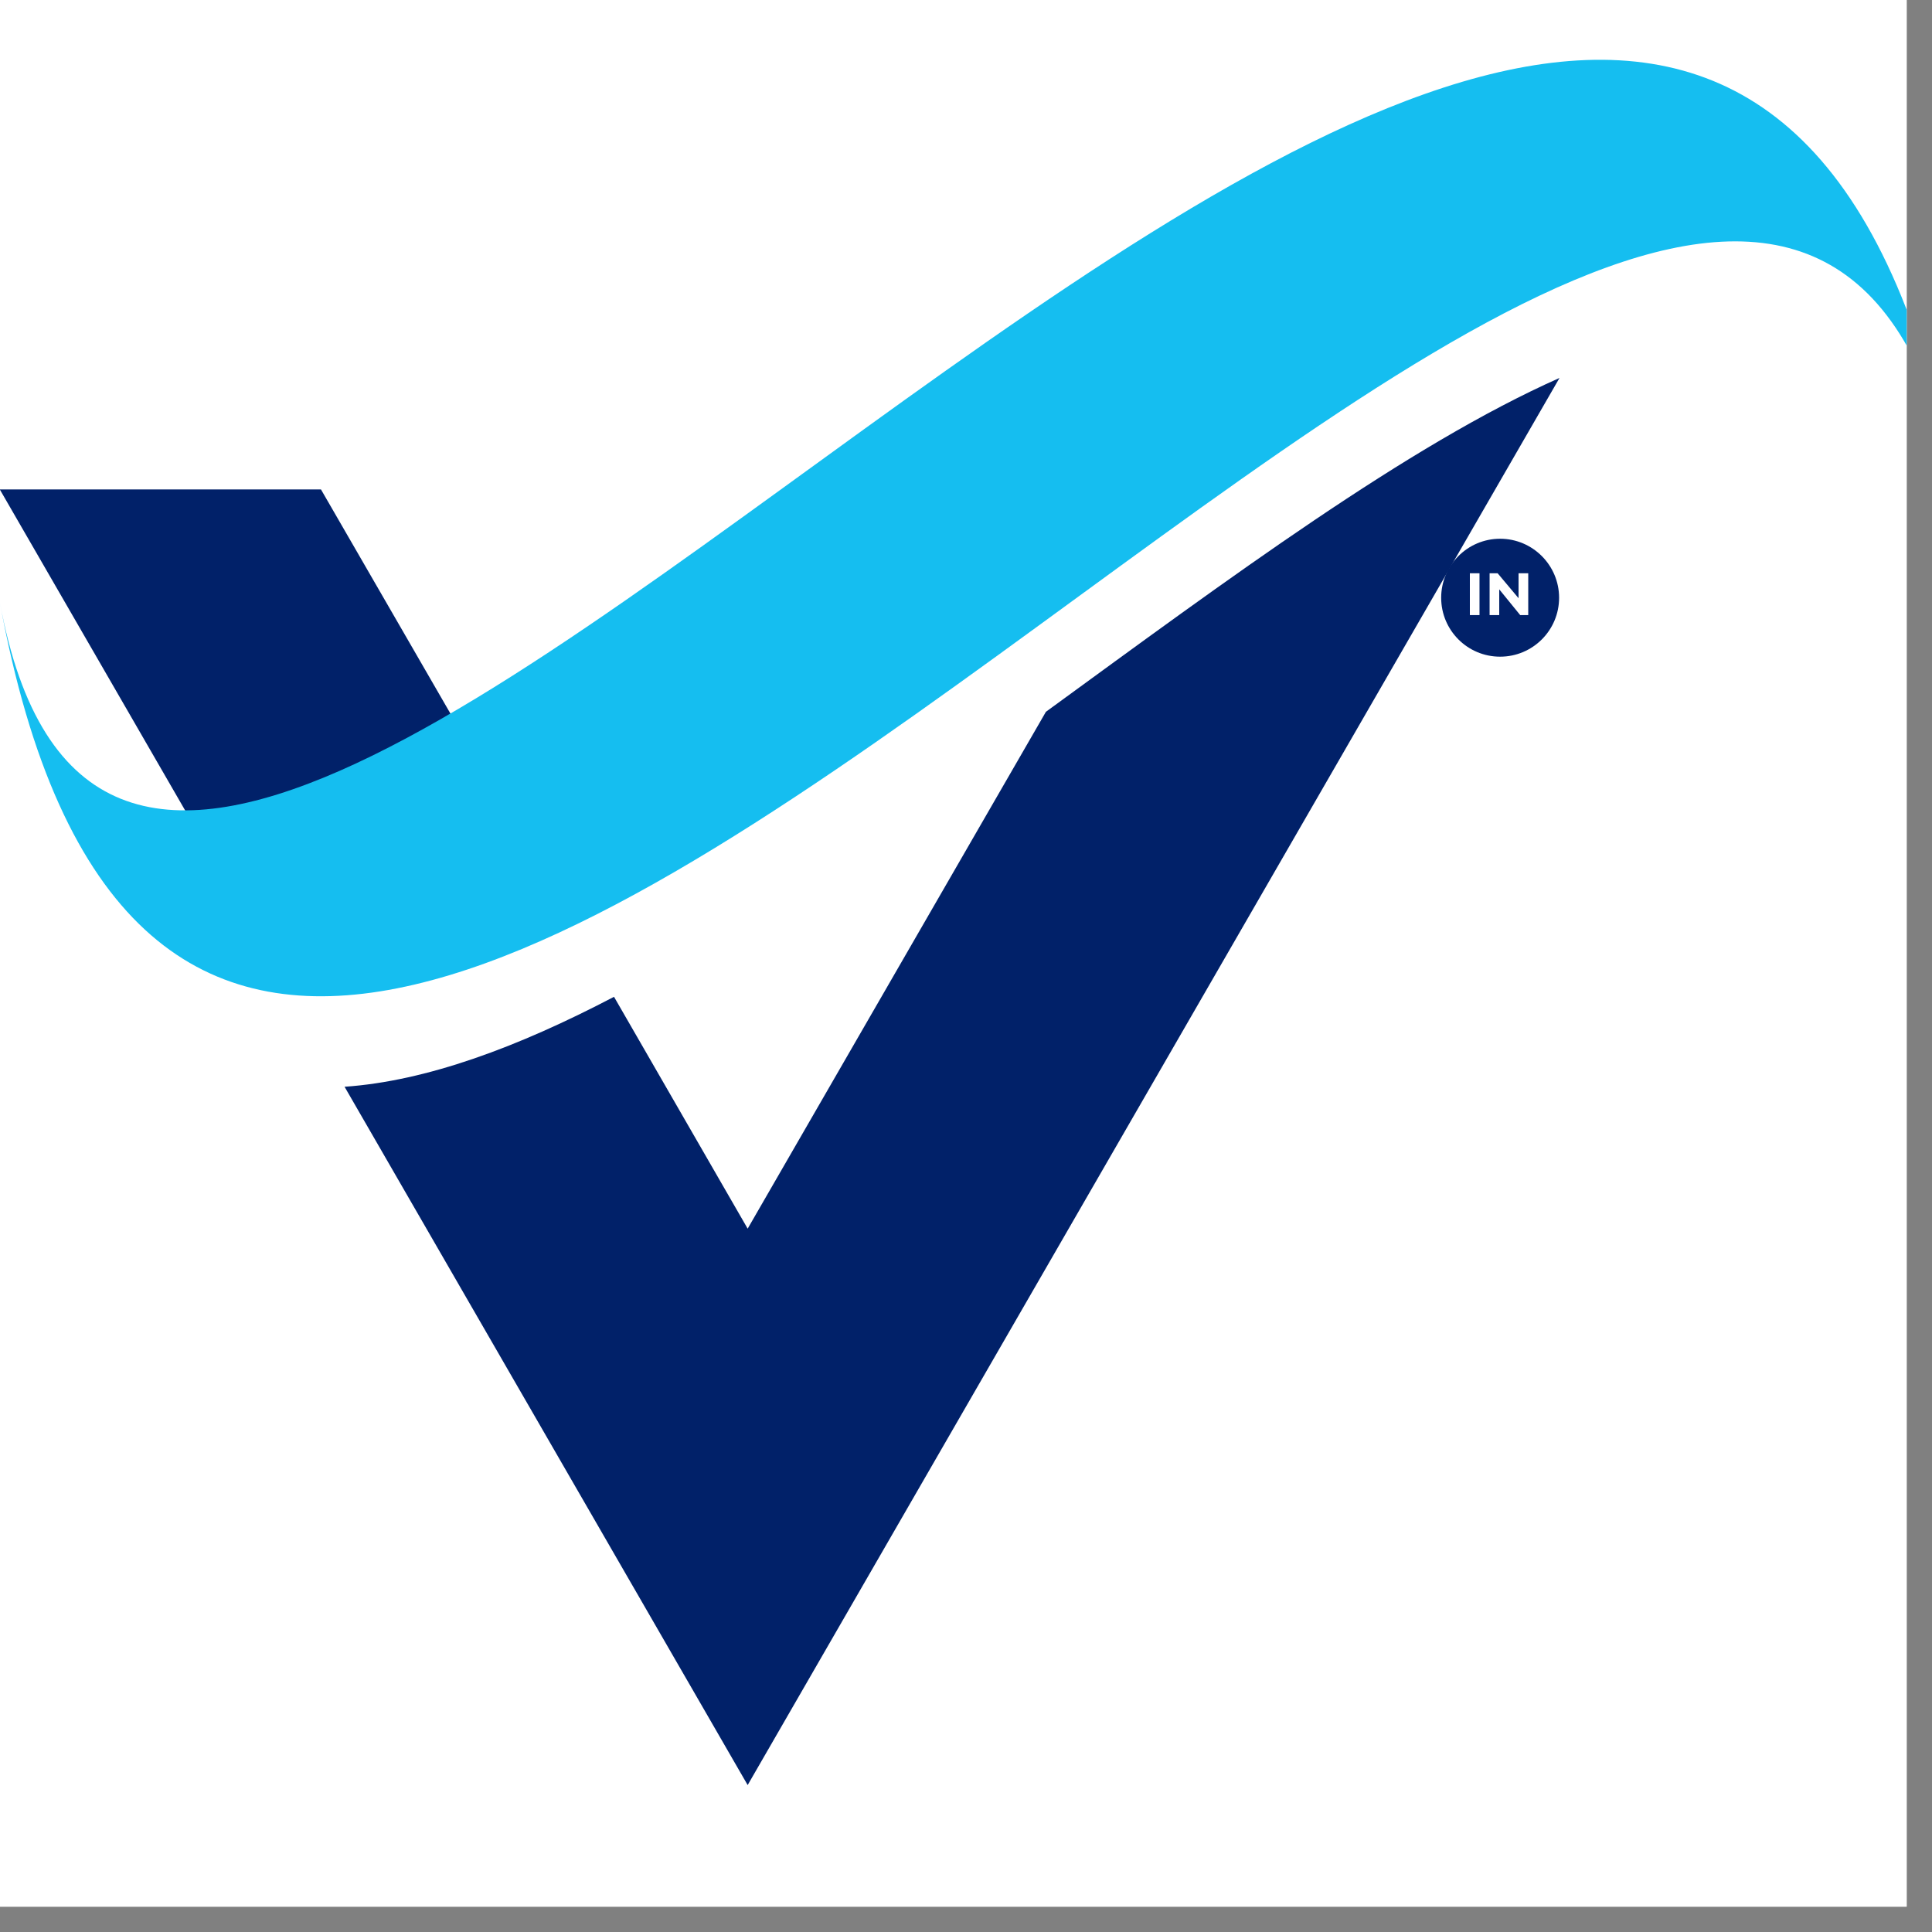 <svg xmlns="http://www.w3.org/2000/svg" xmlns:xlink="http://www.w3.org/1999/xlink" width="50" zoomAndPan="magnify" viewBox="0 0 37.5 37.5" height="50" preserveAspectRatio="xMidYMid meet" version="1.2"><rect x="0" y="0" width="37.5" height="37.5" fill="#808080" stroke="none"/><defs><clipPath id="666a8e2556"><path d="M 0 0 L 37.008 0 L 37.008 37.008 L 0 37.008 Z M 0 0 "/></clipPath><clipPath id="e5fa31182f"><path d="M 0 1 L 37.008 1 L 37.008 20 L 0 20 Z M 0 1 "/></clipPath><clipPath id="18a2a13bc5"><path d="M 27.973 10.457 L 30.262 10.457 L 30.262 12.746 L 27.973 12.746 Z M 27.973 10.457 "/></clipPath><clipPath id="888fb87283"><path d="M 29.117 10.457 C 28.484 10.457 27.973 10.973 27.973 11.602 C 27.973 12.234 28.484 12.746 29.117 12.746 C 29.75 12.746 30.262 12.234 30.262 11.602 C 30.262 10.973 29.75 10.457 29.117 10.457 Z M 29.117 10.457 "/></clipPath><clipPath id="8887b598fc"><path d="M 0.973 0.457 L 3.262 0.457 L 3.262 2.746 L 0.973 2.746 Z M 0.973 0.457 "/></clipPath><clipPath id="fbf13a1e65"><path d="M 2.117 0.457 C 1.484 0.457 0.973 0.973 0.973 1.602 C 0.973 2.234 1.484 2.746 2.117 2.746 C 2.75 2.746 3.262 2.234 3.262 1.602 C 3.262 0.973 2.75 0.457 2.117 0.457 Z M 2.117 0.457 "/></clipPath><clipPath id="92a03c2d53"><rect x="0" width="4" y="0" height="3"/></clipPath></defs><g id="ebea41c2aa"><g clip-rule="nonzero" clip-path="url(#666a8e2556)"><path style=" stroke:none;fill-rule:nonzero;fill:#ffffff;fill-opacity:1;" d="M 0 0 L 37.008 0 L 37.008 37.008 L 0 37.008 Z M 0 0 "/><path style=" stroke:none;fill-rule:nonzero;fill:#ffffff;fill-opacity:1;" d="M 0 0 L 37.008 0 L 37.008 37.008 L 0 37.008 Z M 0 0 "/></g><path style=" stroke:none;fill-rule:nonzero;fill:#012169;fill-opacity:1;" d="M 20.301 13.816 L 14.512 23.848 L 11.918 19.348 C 10.047 20.328 8.277 20.984 6.688 21.094 L 14.512 34.648 L 30.27 7.336 C 27.324 8.645 23.844 11.234 20.301 13.816 "/><path style=" stroke:none;fill-rule:nonzero;fill:#012169;fill-opacity:1;" d="M 9.504 15.168 L 6.23 9.5 L -0.004 9.5 L 4.559 17.402 C 5.988 17.129 7.668 16.301 9.504 15.168 "/><g clip-rule="nonzero" clip-path="url(#e5fa31182f)"><path style=" stroke:none;fill-rule:nonzero;fill:#15bef0;fill-opacity:1;" d="M -0.004 11.684 C 4.629 36.969 34.359 -10.207 38.02 9.754 C 33.102 -17.082 3.191 29.113 -0.004 11.684 "/></g><g clip-rule="nonzero" clip-path="url(#18a2a13bc5)"><g clip-rule="nonzero" clip-path="url(#888fb87283)"><g transform="matrix(1,0,0,1,27,10)"><g clip-path="url(#92a03c2d53)"><g clip-rule="nonzero" clip-path="url(#8887b598fc)"><g clip-rule="nonzero" clip-path="url(#fbf13a1e65)"><path style=" stroke:none;fill-rule:nonzero;fill:#012169;fill-opacity:1;" d="M 0.973 0.457 L 3.262 0.457 L 3.262 2.746 L 0.973 2.746 Z M 0.973 0.457 "/></g></g></g></g></g></g><g style="fill:#ffffff;fill-opacity:1;"><g transform="translate(28.436, 11.939)"><path style="stroke:none" d="M 0.094 -0.812 L 0.281 -0.812 L 0.281 0 L 0.094 0 Z M 0.094 -0.812 "/></g></g><g style="fill:#ffffff;fill-opacity:1;"><g transform="translate(28.819, 11.939)"><path style="stroke:none" d="M 0.844 -0.812 L 0.844 0 L 0.688 0 L 0.281 -0.5 L 0.281 0 L 0.094 0 L 0.094 -0.812 L 0.25 -0.812 L 0.656 -0.328 L 0.656 -0.812 Z M 0.844 -0.812 "/></g></g></g></svg>